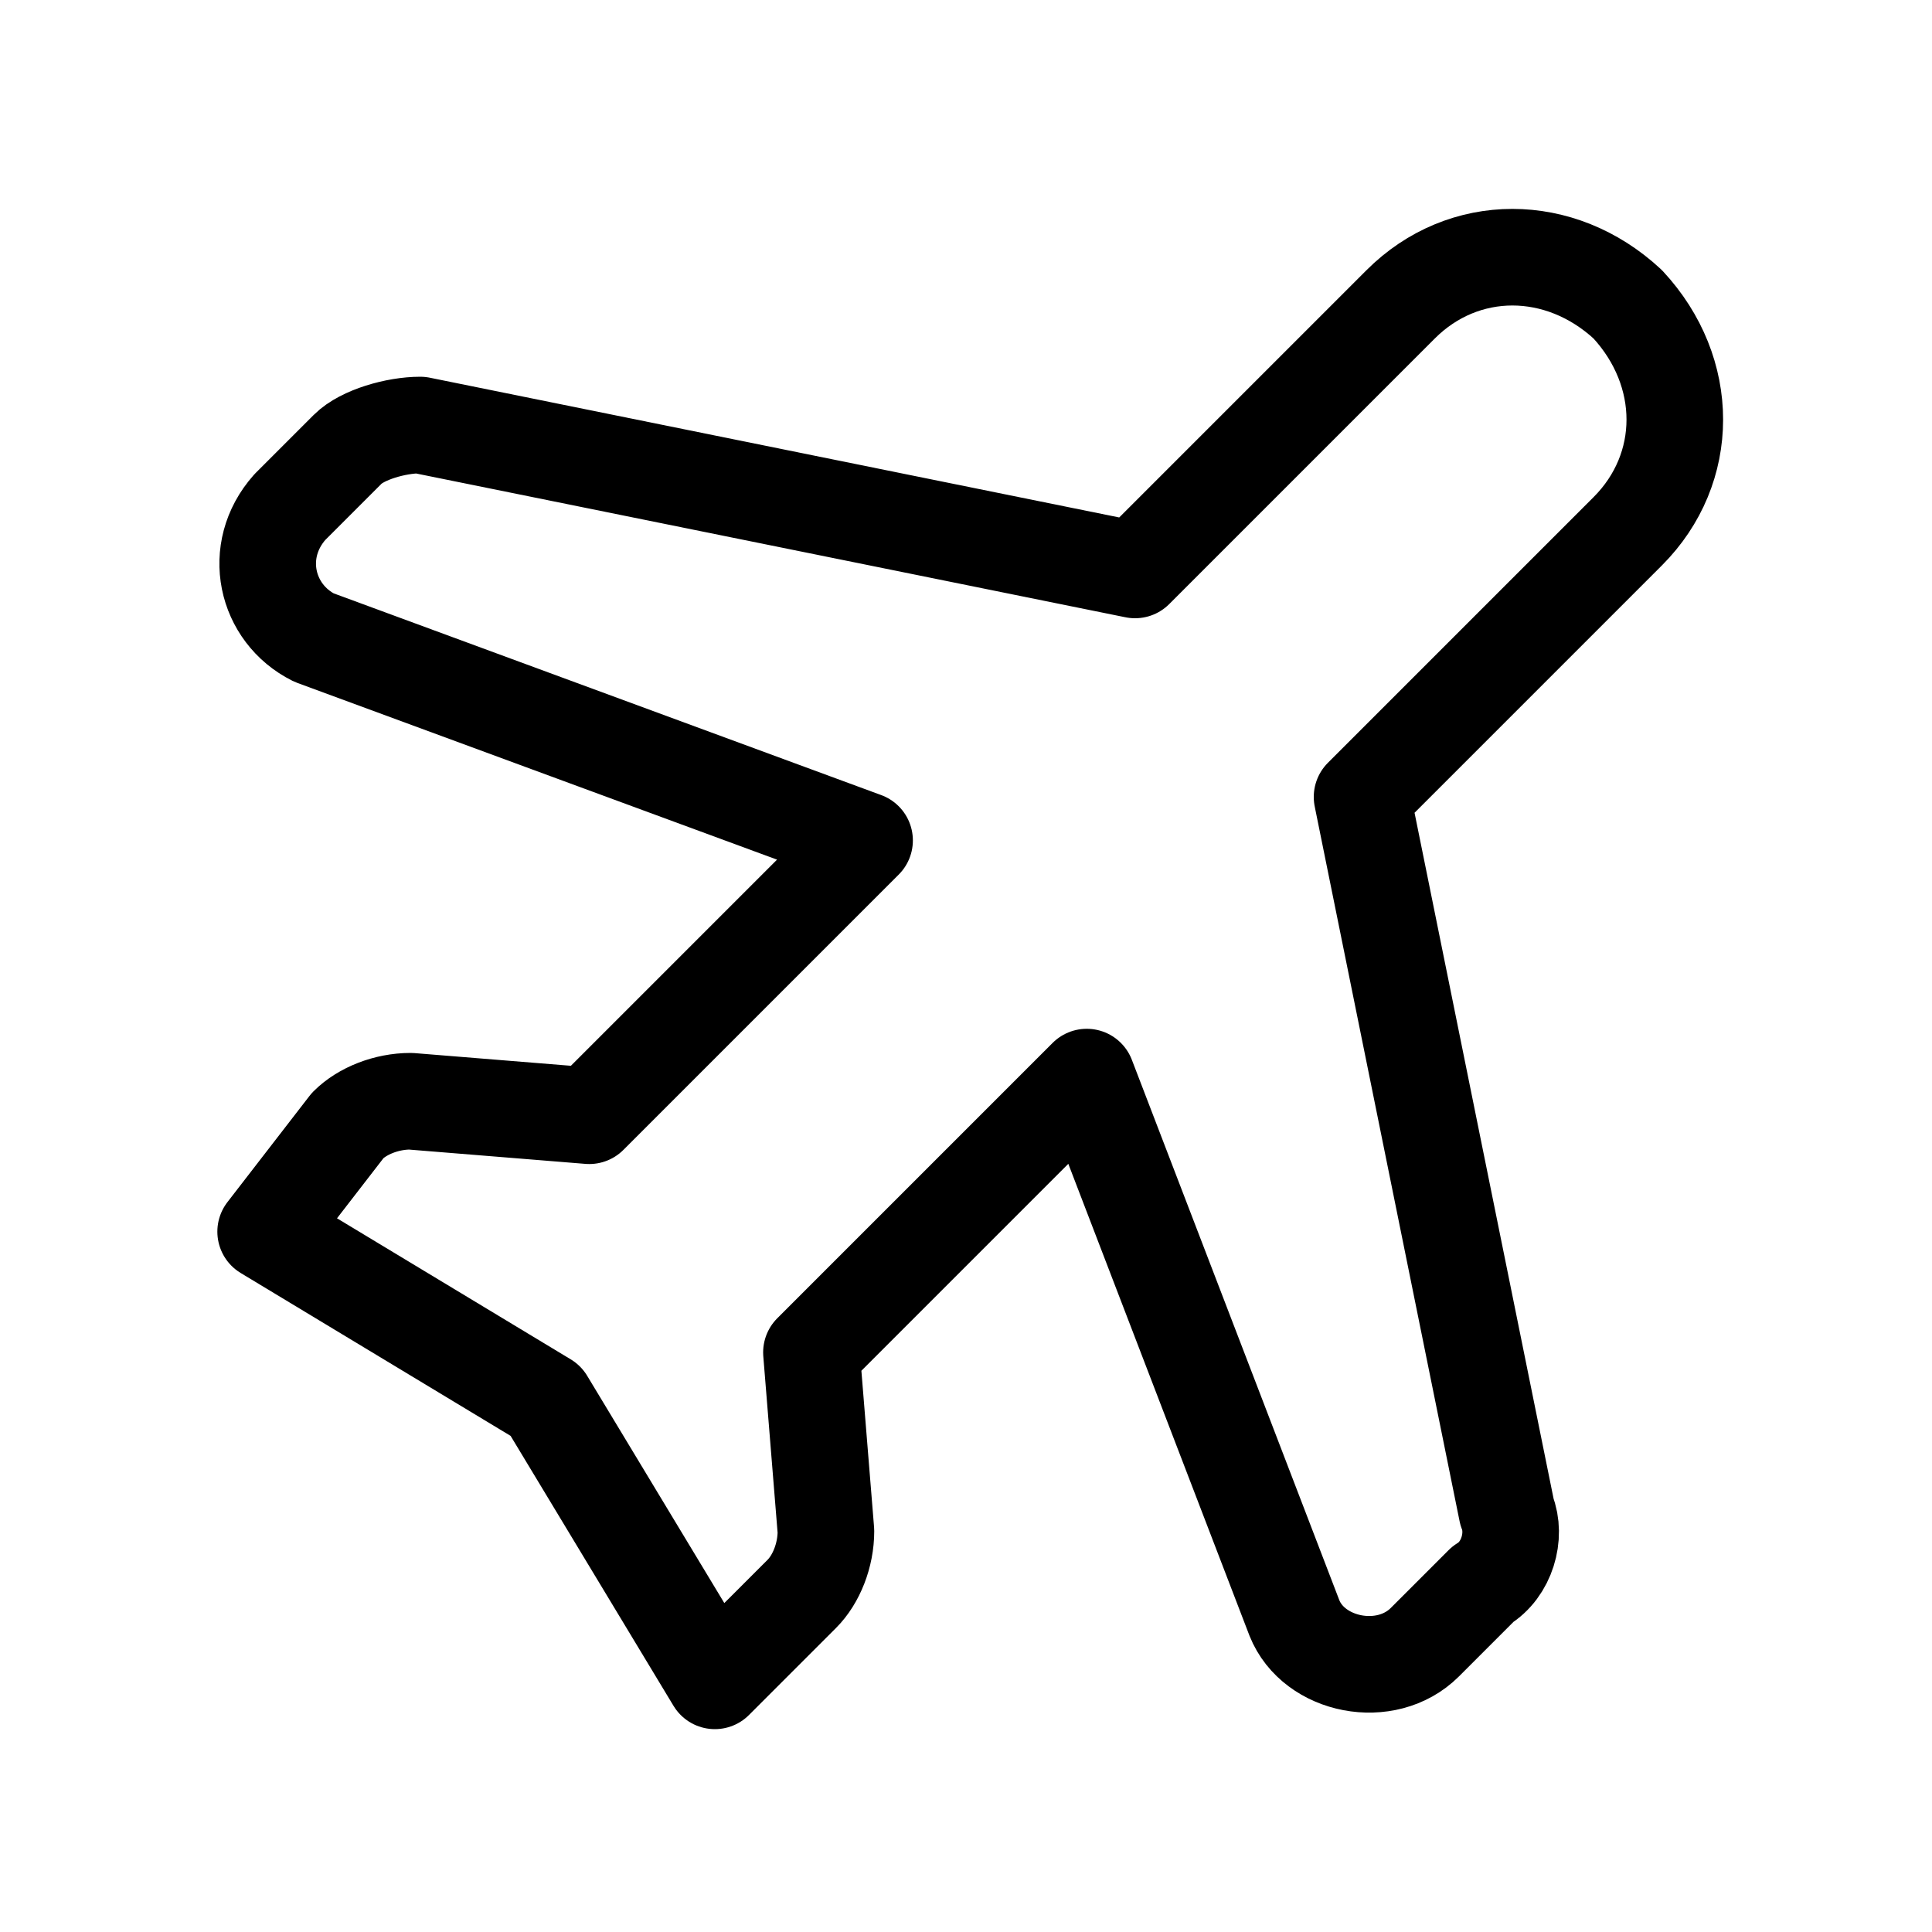 <svg xmlns="http://www.w3.org/2000/svg" xmlns:xlink="http://www.w3.org/1999/xlink" id="Capa_1" x="0px" y="0px" viewBox="0 0 40 40" style="enable-background:new 0 0 40 40;" xml:space="preserve"> <style type="text/css"> .st0{fill:none;stroke:#000000;stroke-width:2;stroke-linecap:round;stroke-linejoin:round;} </style> <path class="st0" d="M33.7,11l-5.5,5.5l3,14.8c0.2,0.5,0,1.2-0.5,1.5L29.5,34c-0.8,0.8-2.3,0.5-2.7-0.5l-4.3-11.2L16.8,28l0.3,3.7 c0,0.5-0.2,1-0.5,1.3l-1.8,1.8L11.3,29l-5.8-3.5l1.7-2.2C7.5,23,8,22.8,8.5,22.8l3.7,0.3l5.7-5.7L6.5,13.2c-1-0.5-1.3-1.8-0.5-2.7 l1.2-1.2c0.3-0.3,1-0.5,1.5-0.5l14.8,3L29,6.3c1.3-1.3,3.3-1.3,4.7,0C35,7.7,35,9.7,33.7,11z"></path> </svg>